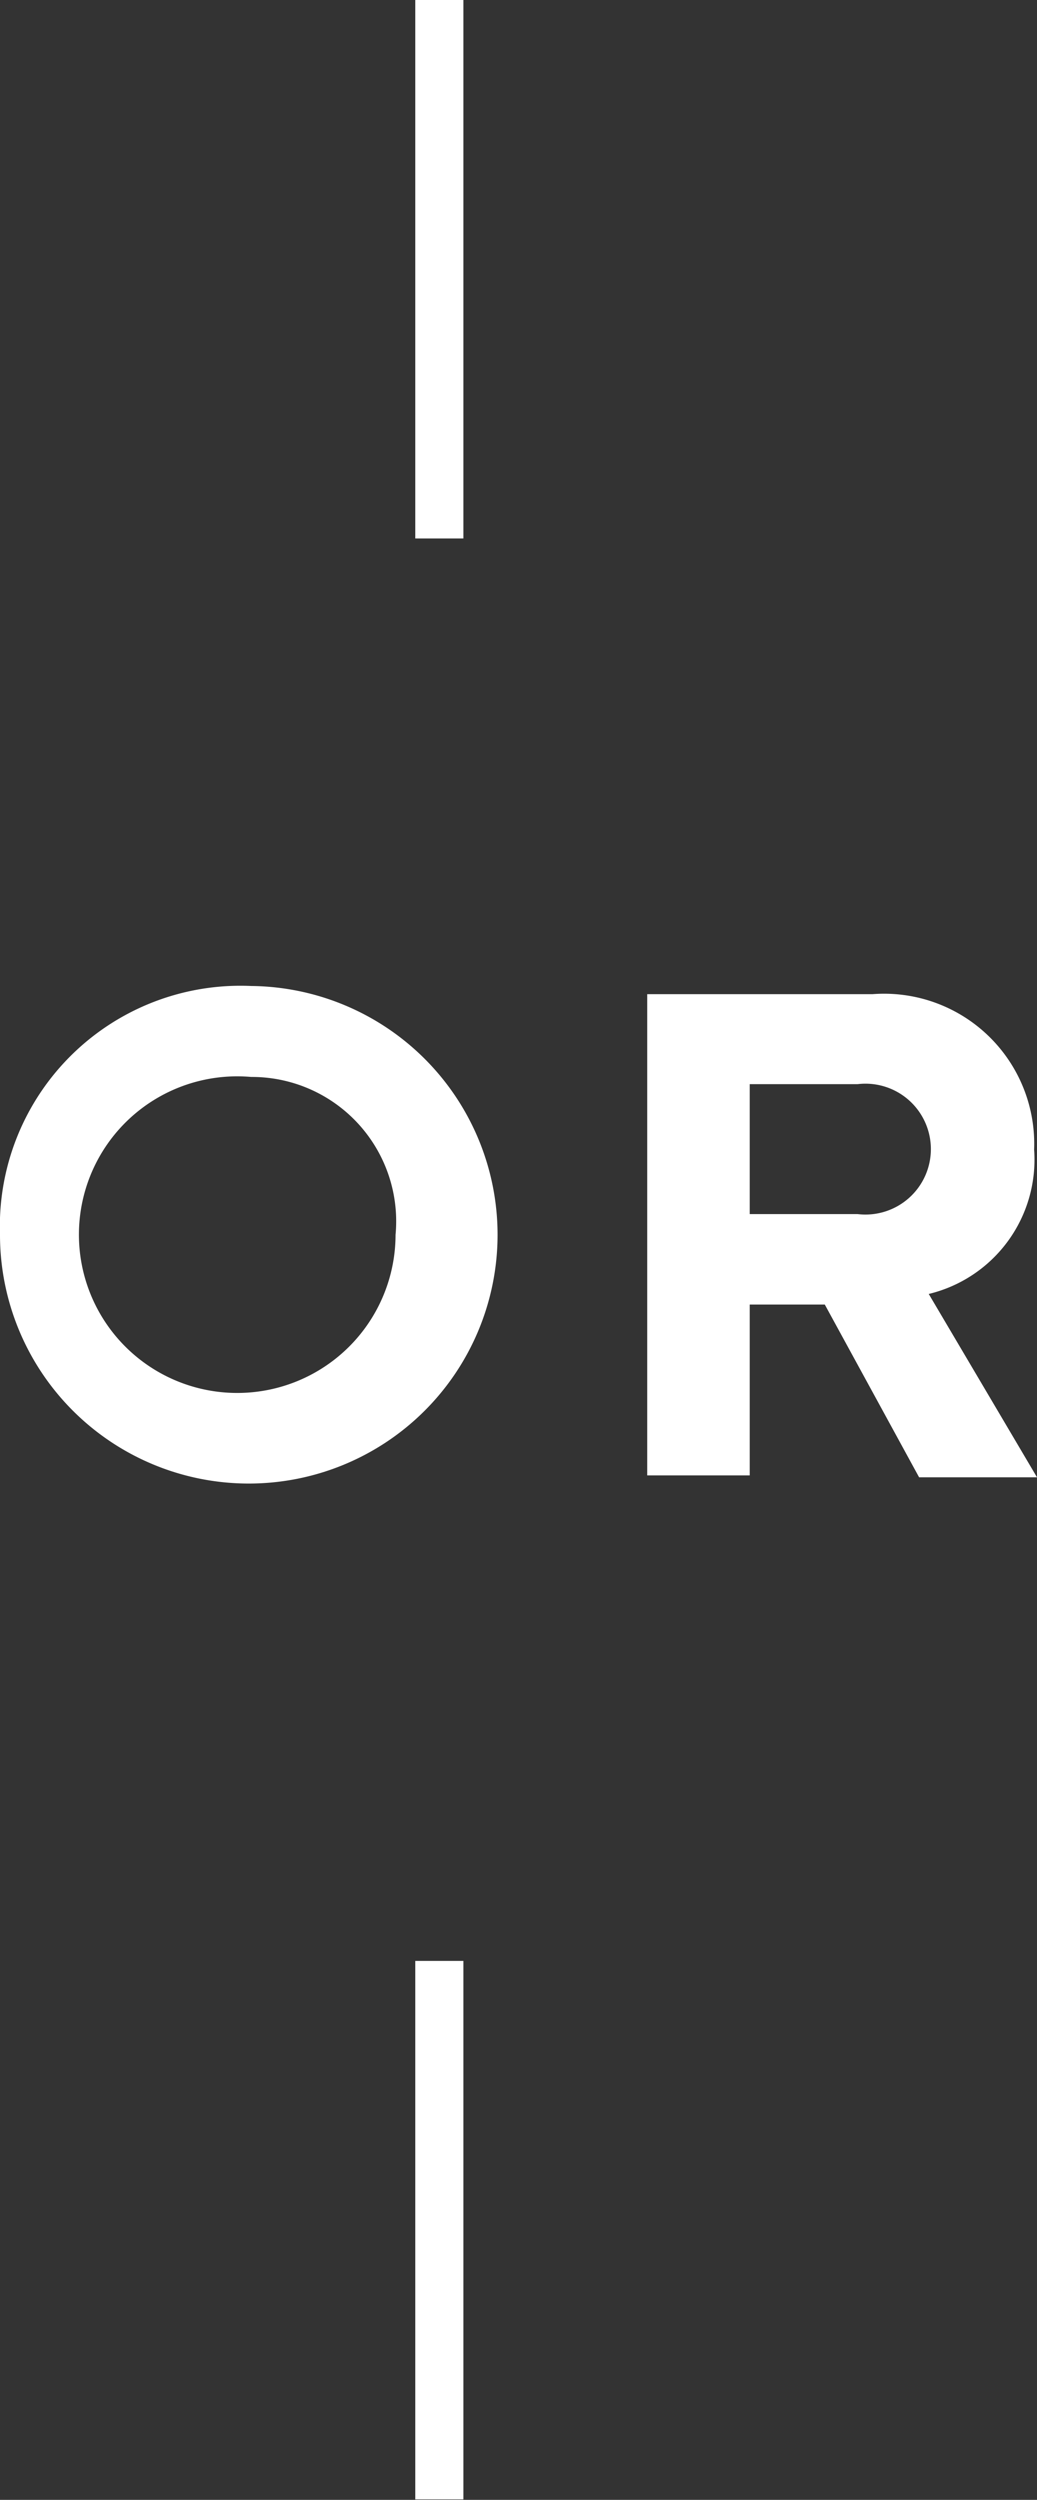 <svg id="Layer_1" data-name="Layer 1" xmlns="http://www.w3.org/2000/svg" viewBox="0 0 21.55 51.95"><rect x="0" y="0" width="21.55" height="51.95" fill="#333333" stroke="none"/><defs><style>.cls-1{fill:#fff;}</style></defs><title>vert-or</title><path class="cls-1" d="M7734.24,4922.31a5.17,5.17,0,1,1-5.22,5.17A5,5,0,0,1,7734.24,4922.31Zm0,1.89a3.29,3.29,0,1,0,3,3.28A3,3,0,0,0,7734.24,4924.2Z" transform="translate(-7729.02 -4901.82)"/><path class="cls-1" d="M7746.16,4928.93h-1.56v3.55h-2.13v-10h4.68a3.12,3.12,0,0,1,3.36,3.23,2.87,2.87,0,0,1-2.19,3l2.25,3.81h-2.45Zm0.68-4.58h-2.24v2.7h2.24A1.36,1.36,0,1,0,7746.84,4924.35Z" transform="translate(-7729.02 -4901.82)"/><rect class="cls-1" x="8.63" width="1" height="11.19"/><rect class="cls-1" x="8.63" y="40.75" width="1" height="11.19"/></svg>